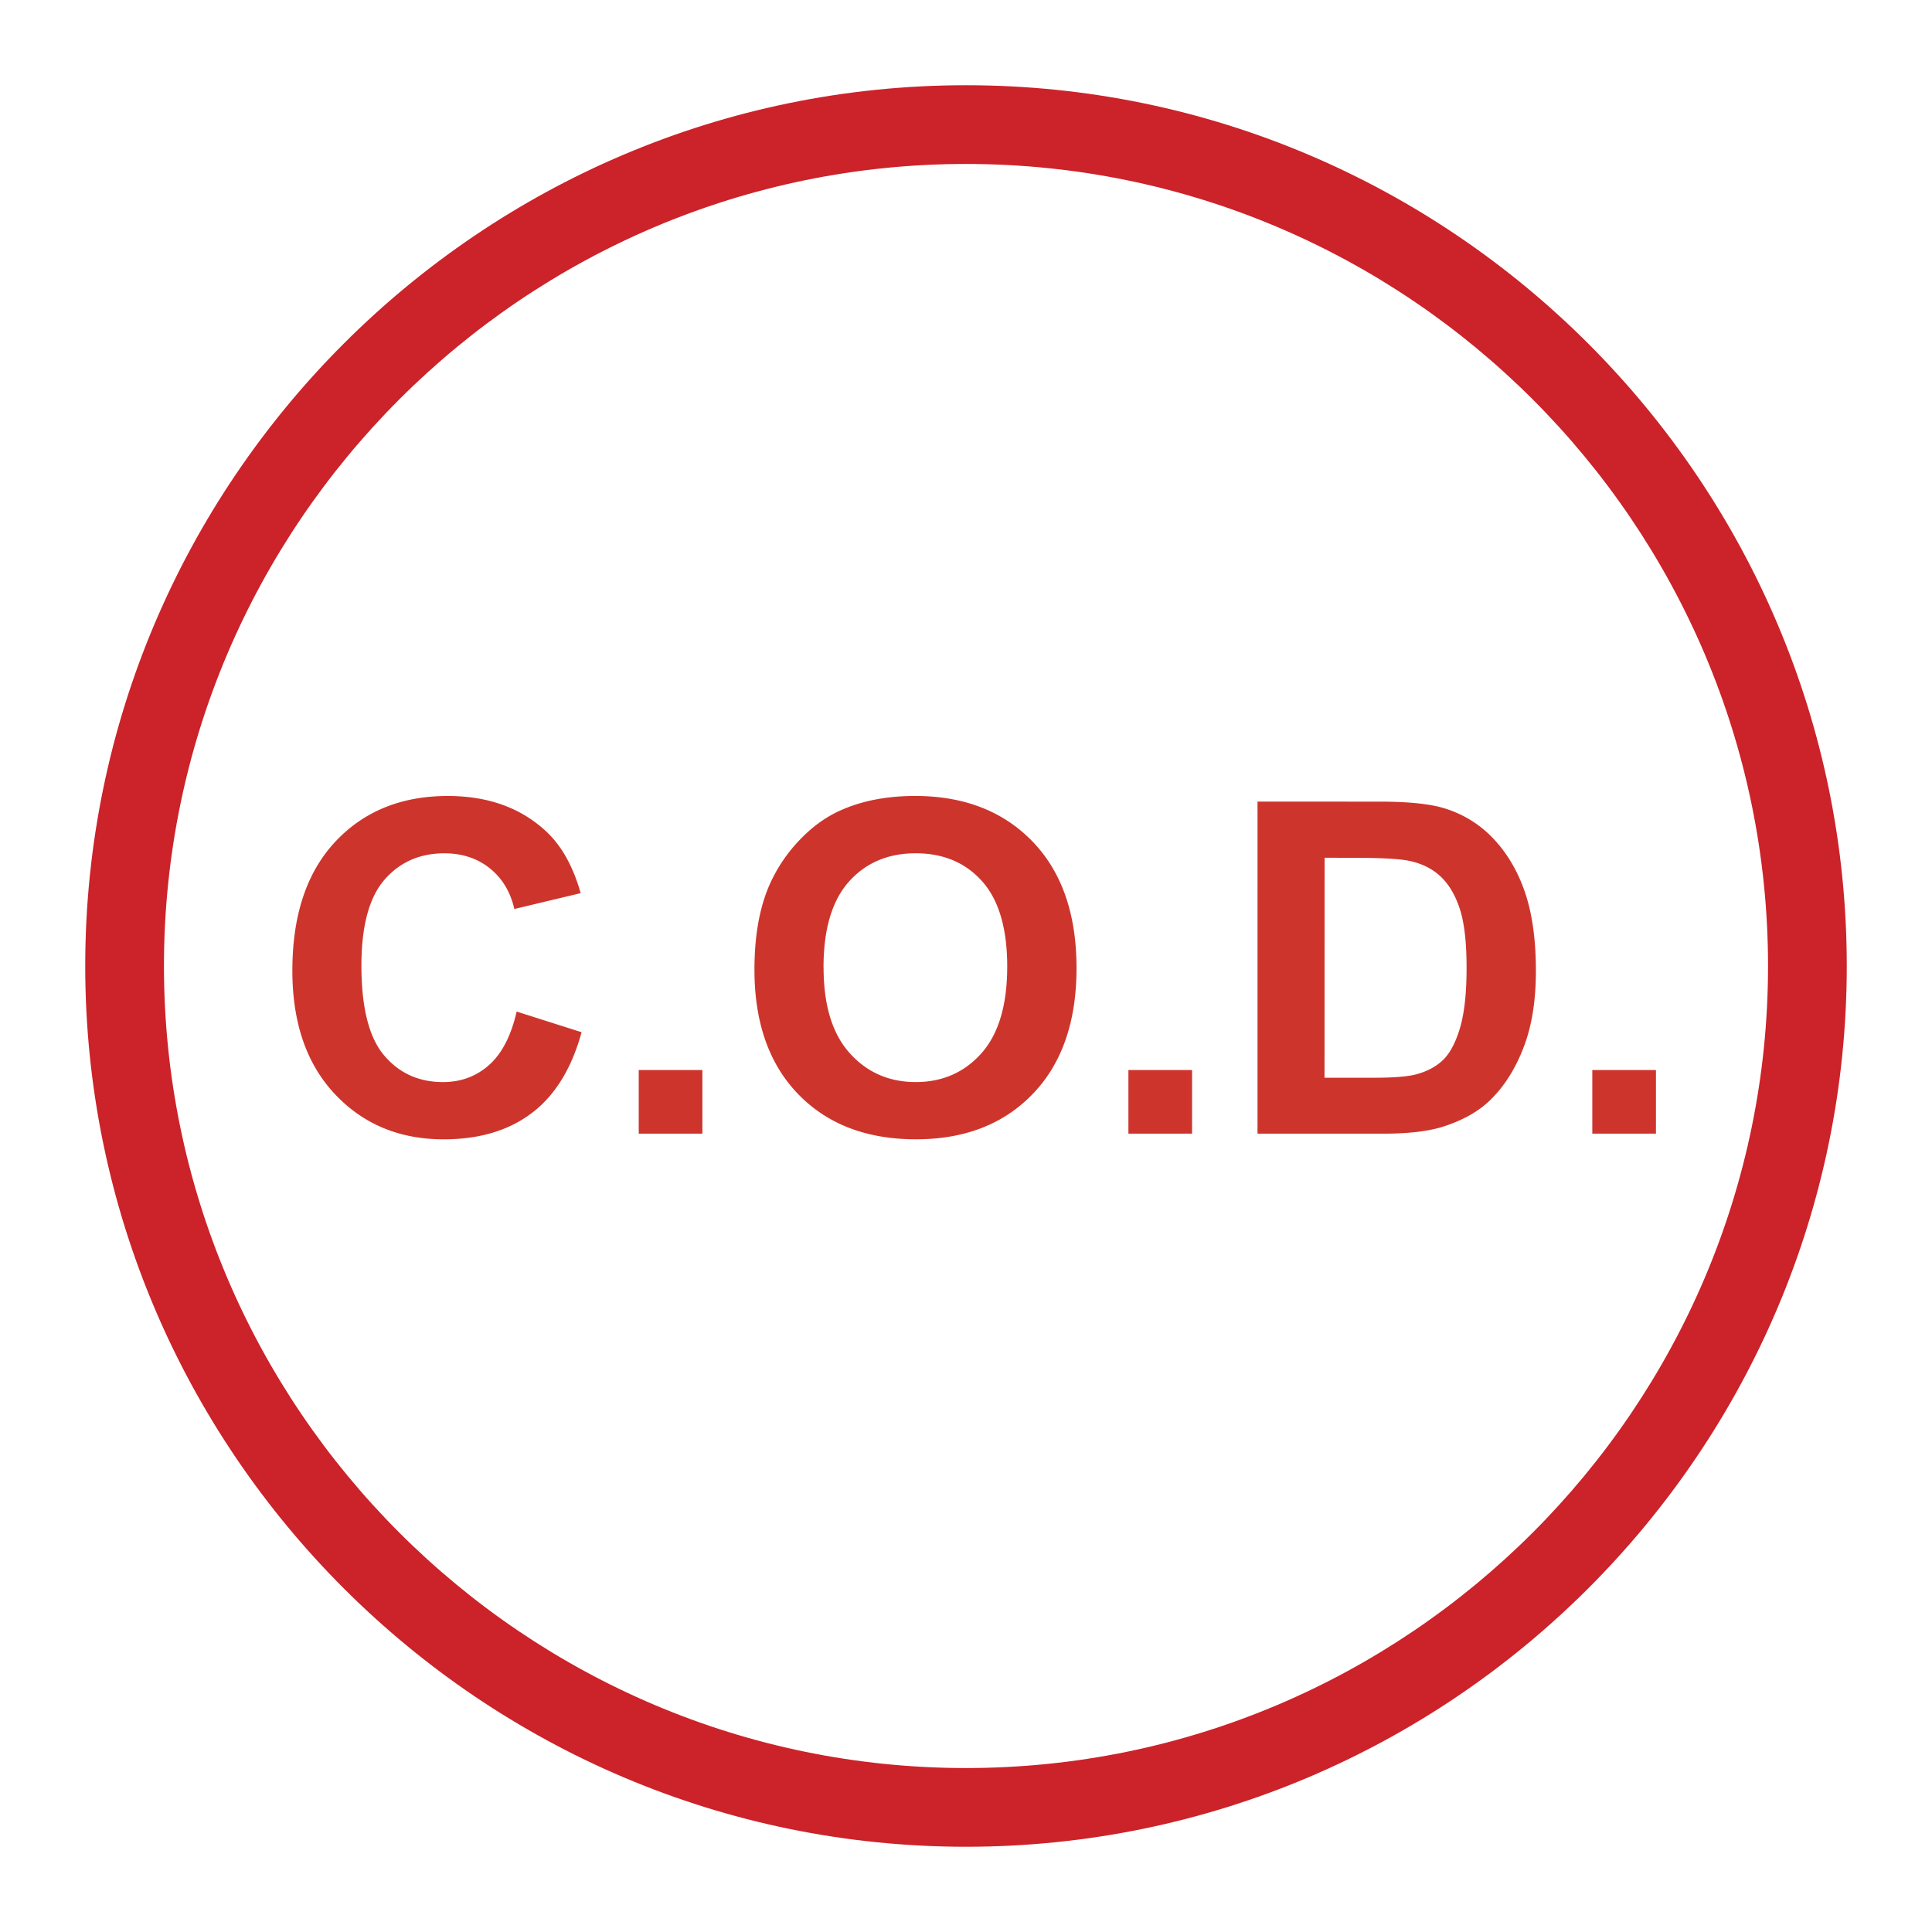 <svg xmlns="http://www.w3.org/2000/svg" width="2500" height="2500" viewBox="0 0 192.756 192.756"><path fill-rule="evenodd" clip-rule="evenodd" fill="#fff" d="M0 0h192.756v192.756H0V0z"/><path d="M96.378 12.431c46.237 0 83.948 37.71 83.948 83.947s-37.711 83.948-83.948 83.948c-46.236 0-83.947-37.711-83.947-83.948 0-46.236 37.711-83.947 83.947-83.947z" fill-rule="evenodd" clip-rule="evenodd" fill="#fff"/><path d="M96.378 8.504c24.202 0 46.173 9.868 62.089 25.785 15.918 15.917 25.785 37.886 25.785 62.087v.002c0 24.201-9.867 46.172-25.785 62.088-15.918 15.918-37.887 25.785-62.087 25.785h-.001c-24.202 0-46.171-9.867-62.088-25.785C18.373 142.549 8.504 120.58 8.504 96.379v-.002c0-24.202 9.869-46.17 25.786-62.088C50.207 18.373 72.175 8.504 96.376 8.504h.002zm0 7.854h-.002c-22.033 0-42.038 8.987-56.534 23.484-14.497 14.497-23.484 34.501-23.484 56.535v.002c0 22.033 8.987 42.039 23.484 56.535 14.497 14.496 34.501 23.484 56.536 23.484h.001c22.033 0 42.039-8.988 56.535-23.484s23.484-34.502 23.484-56.535v-.002c0-22.034-8.988-42.038-23.484-56.535-14.496-14.497-34.502-23.484-56.536-23.484z" fill="#cc2229"/><path d="M51.544 100.924l6.481 2.061c-.992 3.615-2.646 6.303-4.954 8.053-2.309 1.756-5.249 2.633-8.803 2.633-4.401 0-8.021-1.502-10.848-4.504-2.832-3.006-4.251-7.119-4.251-12.326 0-5.514 1.425-9.8 4.27-12.849 2.85-3.049 6.596-4.576 11.232-4.576 4.053 0 7.347 1.197 9.879 3.59 1.503 1.419 2.634 3.458 3.385 6.104l-6.62 1.581c-.391-1.714-1.214-3.072-2.453-4.064-1.239-.992-2.754-1.491-4.528-1.491-2.454 0-4.45.884-5.978 2.64-1.527 1.762-2.297 4.623-2.297 8.568 0 4.185.758 7.175 2.261 8.948 1.503 1.779 3.469 2.668 5.875 2.668 1.78 0 3.313-.564 4.588-1.695 1.281-1.129 2.207-2.91 2.76-5.332v-.009h.001zm12.183 12.181v-6.35h6.35v6.35h-6.35zm11.545-16.361c0-3.368.505-6.206 1.516-8.497a15.603 15.603 0 0 1 3.084-4.54c1.299-1.341 2.73-2.339 4.281-2.982 2.062-.872 4.45-1.312 7.144-1.312 4.876 0 8.785 1.516 11.713 4.54 2.928 3.031 4.395 7.245 4.395 12.633 0 5.346-1.455 9.529-4.359 12.549-2.902 3.018-6.793 4.533-11.658 4.533-4.925 0-8.846-1.502-11.75-4.504-2.91-3.004-4.366-7.146-4.366-12.42zm6.897-.228c0 3.752.86 6.602 2.591 8.537 1.732 1.938 3.939 2.904 6.603 2.904 2.664 0 4.853-.961 6.559-2.879 1.709-1.924 2.568-4.811 2.568-8.646 0-3.794-.836-6.632-2.496-8.497-1.658-1.864-3.877-2.802-6.631-2.802-2.754 0-4.984.944-6.668 2.832-1.684 1.888-2.532 4.744-2.532 8.556l.006-.005zm30.413 16.589v-6.35h6.352v6.35h-6.352zm12.881-33.131l12.225.006c2.754 0 4.865.21 6.307.632a11.126 11.126 0 0 1 4.99 3.048c1.385 1.461 2.441 3.253 3.164 5.37.721 2.116 1.088 4.726 1.088 7.828 0 2.73-.342 5.082-1.016 7.055-.83 2.404-2.016 4.359-3.549 5.85-1.16 1.131-2.729 2.014-4.701 2.646-1.479.463-3.457.697-5.922.697h-12.586V79.974zm6.693 5.604l-.008 21.947h4.998c1.863 0 3.217-.109 4.047-.312 1.082-.271 1.984-.734 2.693-1.377.715-.65 1.305-1.721 1.756-3.199.451-1.484.68-3.512.68-6.074 0-2.555-.229-4.521-.68-5.892-.451-1.37-1.088-2.447-1.9-3.21-.812-.77-1.846-1.293-3.096-1.563-.932-.205-2.768-.312-5.49-.312l-3-.008zm26.709 27.527v-6.35h6.35v6.35h-6.35z" fill-rule="evenodd" clip-rule="evenodd" fill="#cd352c"/></svg>
